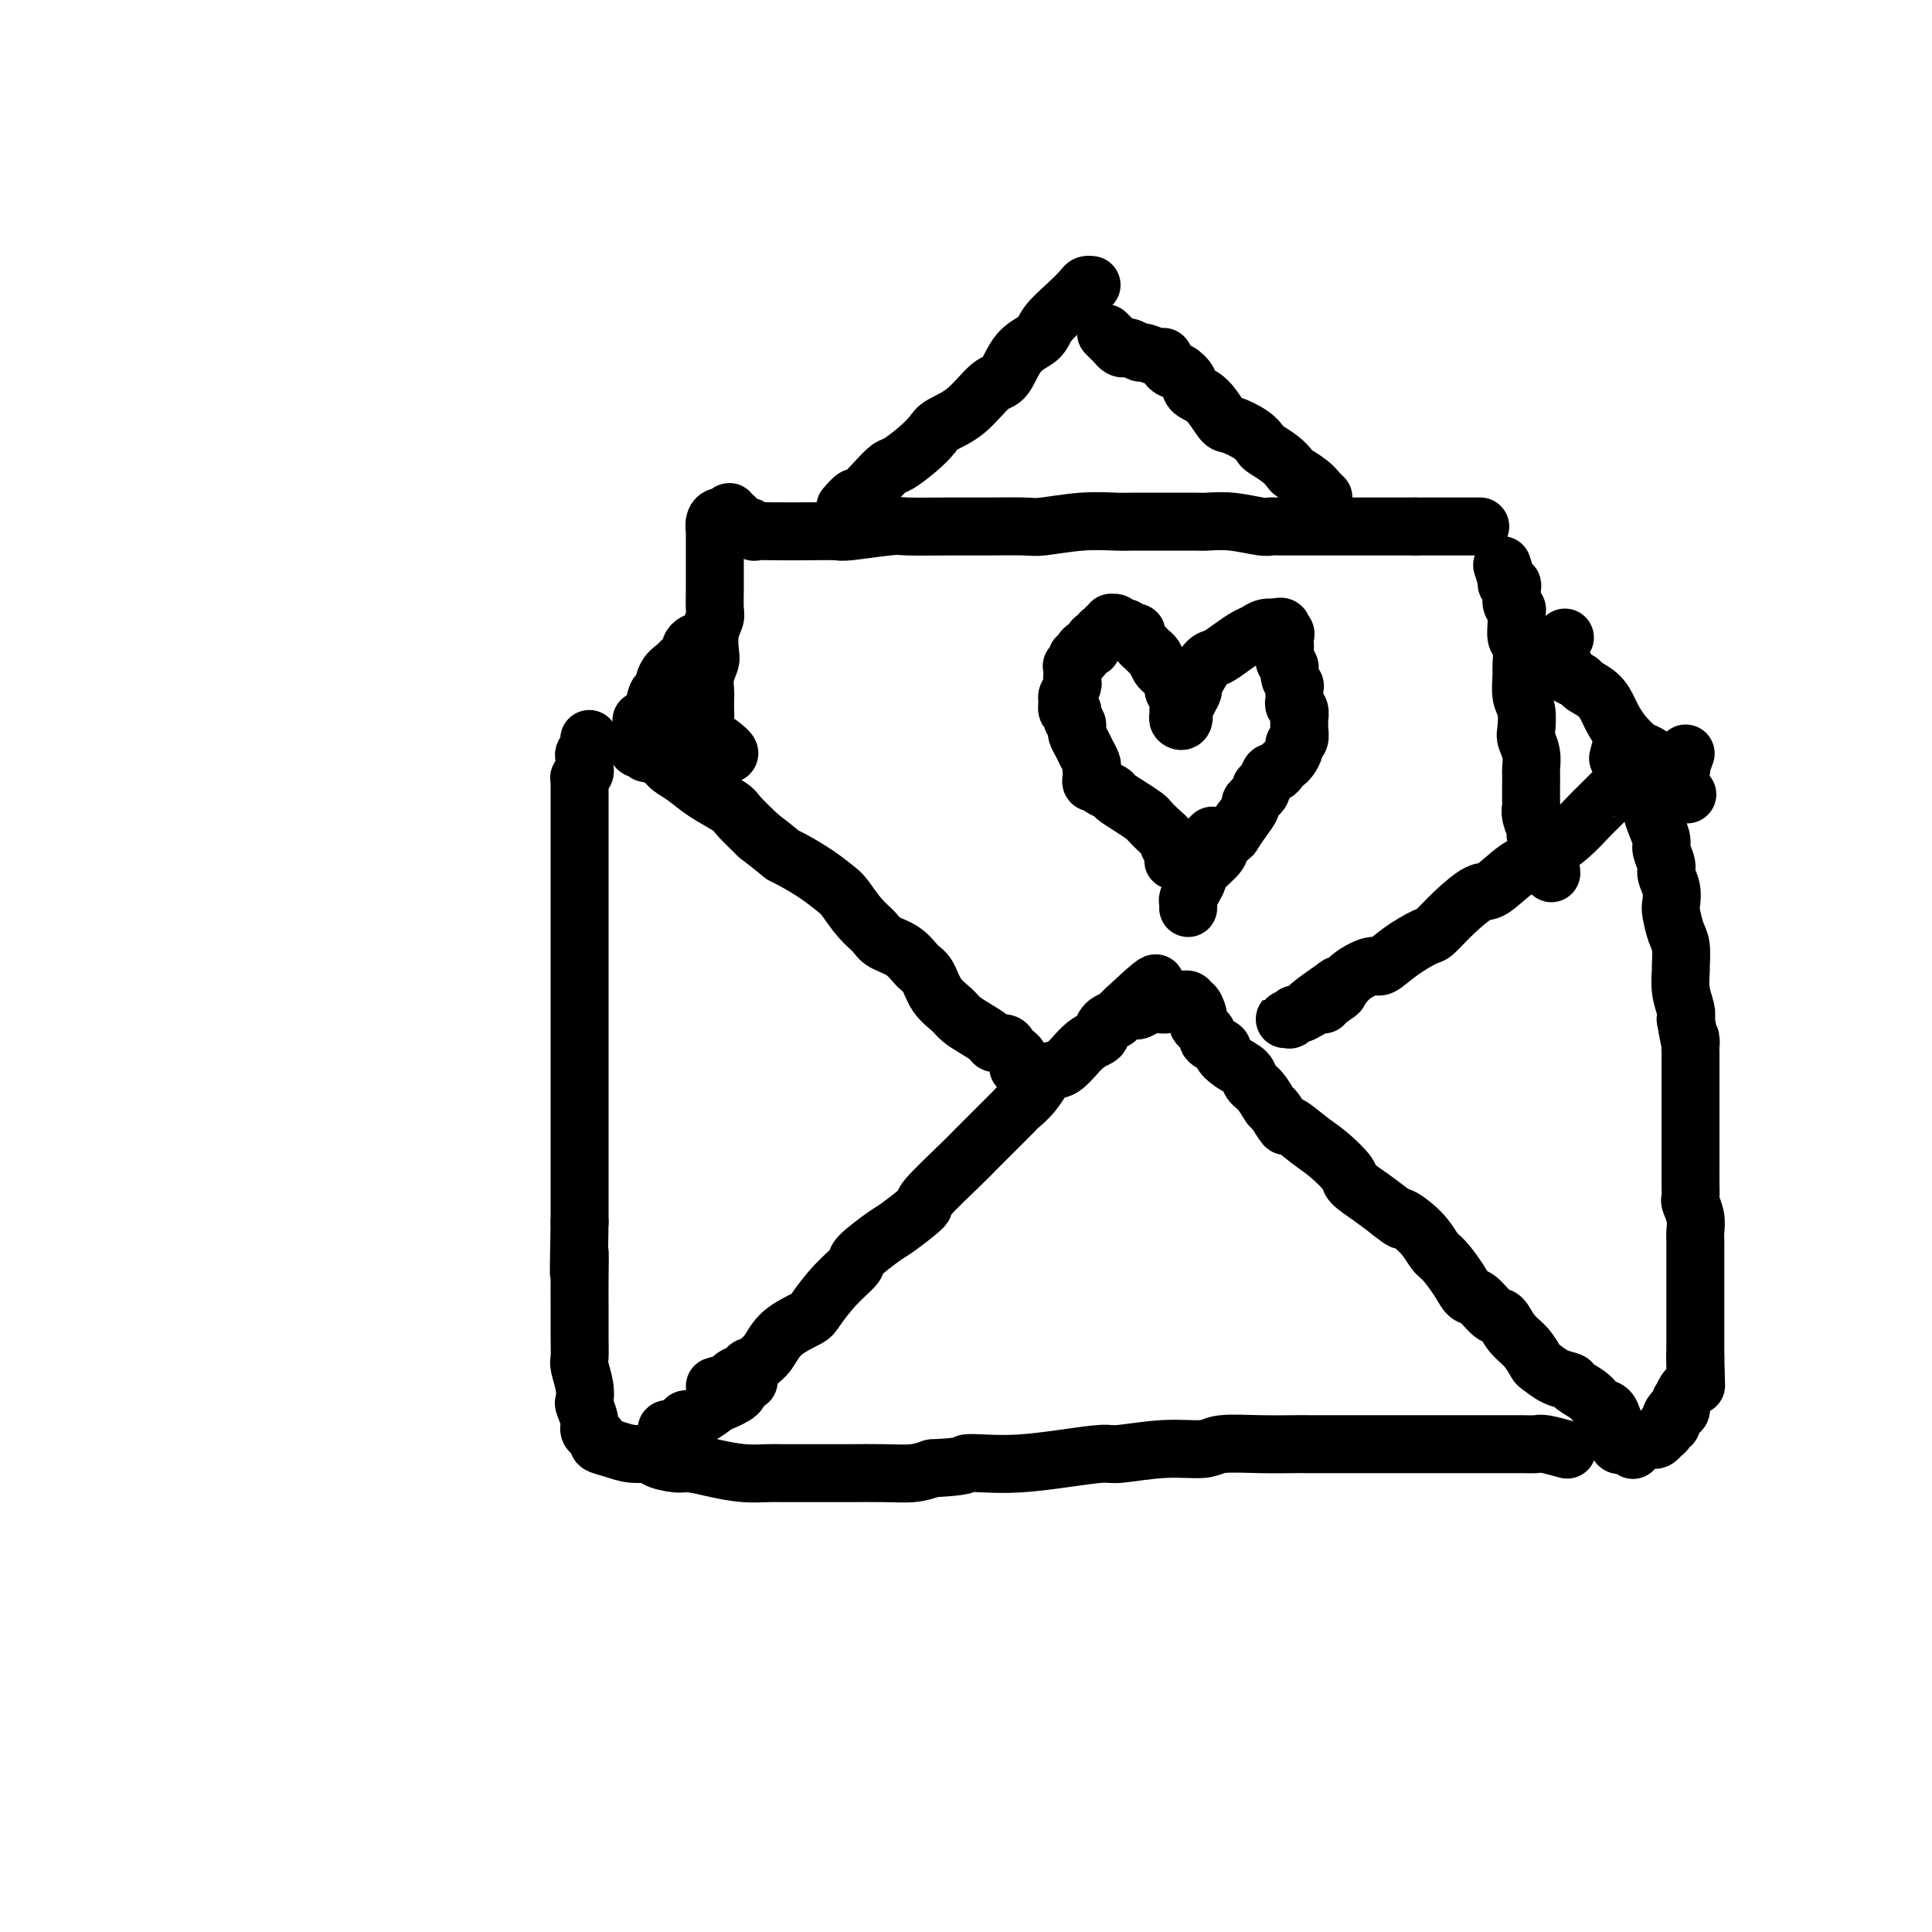 <svg viewBox='0 0 400 400' version='1.1' xmlns='http://www.w3.org/2000/svg' xmlns:xlink='http://www.w3.org/1999/xlink'><g fill='none' stroke='#000000' stroke-width='12' stroke-linecap='round' stroke-linejoin='round'><path d='M122,153c0.113,0.756 0.226,1.512 0,2c-0.226,0.488 -0.792,0.708 -1,1c-0.208,0.292 -0.060,0.657 0,1c0.060,0.343 0.030,0.666 0,1c-0.030,0.334 -0.061,0.680 0,1c0.061,0.320 0.212,0.613 0,1c-0.212,0.387 -0.789,0.866 -1,1c-0.211,0.134 -0.057,-0.079 0,0c0.057,0.079 0.015,0.449 0,1c-0.015,0.551 -0.004,1.282 0,2c0.004,0.718 0.001,1.423 0,2c-0.001,0.577 -0.000,1.026 0,2c0.000,0.974 0.000,2.474 0,4c-0.000,1.526 -0.000,3.078 0,4c0.000,0.922 0.000,1.215 0,2c-0.000,0.785 -0.000,2.063 0,4c0.000,1.937 0.000,4.532 0,6c-0.000,1.468 -0.000,1.810 0,3c0.000,1.190 0.000,3.228 0,6c-0.000,2.772 -0.000,6.277 0,8c0.000,1.723 0.000,1.665 0,3c-0.000,1.335 -0.000,4.064 0,7c0.000,2.936 0.000,6.080 0,8c-0.000,1.920 -0.000,2.615 0,4c0.000,1.385 0.000,3.460 0,6c-0.000,2.540 -0.000,5.547 0,7c0.000,1.453 0.000,1.353 0,3c-0.000,1.647 -0.000,5.042 0,7c0.000,1.958 0.000,2.479 0,3'/><path d='M120,253c-0.309,16.829 -0.083,8.903 0,7c0.083,-1.903 0.023,2.218 0,5c-0.023,2.782 -0.007,4.224 0,5c0.007,0.776 0.006,0.885 0,2c-0.006,1.115 -0.015,3.234 0,5c0.015,1.766 0.056,3.178 0,4c-0.056,0.822 -0.207,1.053 0,2c0.207,0.947 0.773,2.611 1,4c0.227,1.389 0.116,2.505 0,3c-0.116,0.495 -0.237,0.370 0,1c0.237,0.630 0.832,2.014 1,3c0.168,0.986 -0.090,1.573 0,2c0.090,0.427 0.529,0.693 1,1c0.471,0.307 0.975,0.656 1,1c0.025,0.344 -0.427,0.683 0,1c0.427,0.317 1.735,0.611 3,1c1.265,0.389 2.486,0.874 4,1c1.514,0.126 3.320,-0.107 4,0c0.680,0.107 0.235,0.554 1,1c0.765,0.446 2.740,0.890 4,1c1.260,0.110 1.806,-0.114 3,0c1.194,0.114 3.037,0.566 5,1c1.963,0.434 4.046,0.848 6,1c1.954,0.152 3.779,0.041 5,0c1.221,-0.041 1.837,-0.011 3,0c1.163,0.011 2.873,0.004 5,0c2.127,-0.004 4.669,-0.004 6,0c1.331,0.004 1.449,0.011 3,0c1.551,-0.011 4.533,-0.042 7,0c2.467,0.042 4.419,0.155 6,0c1.581,-0.155 2.790,-0.577 4,-1'/><path d='M193,304c7.459,-0.378 6.608,-0.823 7,-1c0.392,-0.177 2.029,-0.085 4,0c1.971,0.085 4.278,0.162 7,0c2.722,-0.162 5.860,-0.564 9,-1c3.140,-0.436 6.282,-0.905 8,-1c1.718,-0.095 2.011,0.185 4,0c1.989,-0.185 5.675,-0.834 9,-1c3.325,-0.166 6.290,0.152 8,0c1.710,-0.152 2.165,-0.773 4,-1c1.835,-0.227 5.051,-0.061 8,0c2.949,0.061 5.630,0.016 7,0c1.370,-0.016 1.428,-0.004 3,0c1.572,0.004 4.659,0.001 7,0c2.341,-0.001 3.935,-0.000 5,0c1.065,0.000 1.602,0.000 3,0c1.398,-0.000 3.656,-0.000 6,0c2.344,0.000 4.772,0.000 6,0c1.228,-0.000 1.255,-0.000 2,0c0.745,0.000 2.206,0.000 4,0c1.794,-0.000 3.920,-0.001 5,0c1.080,0.001 1.113,0.004 2,0c0.887,-0.004 2.627,-0.015 4,0c1.373,0.015 2.378,0.056 3,0c0.622,-0.056 0.860,-0.207 2,0c1.140,0.207 3.183,0.774 4,1c0.817,0.226 0.409,0.113 0,0'/><path d='M335,157c0.311,-1.275 0.622,-2.550 1,-3c0.378,-0.450 0.823,-0.074 1,0c0.177,0.074 0.085,-0.154 0,0c-0.085,0.154 -0.163,0.689 0,1c0.163,0.311 0.566,0.398 1,1c0.434,0.602 0.900,1.720 1,2c0.100,0.280 -0.167,-0.277 0,0c0.167,0.277 0.766,1.388 1,2c0.234,0.612 0.101,0.727 0,1c-0.101,0.273 -0.171,0.705 0,1c0.171,0.295 0.585,0.452 1,1c0.415,0.548 0.833,1.488 1,2c0.167,0.512 0.082,0.597 0,1c-0.082,0.403 -0.162,1.123 0,2c0.162,0.877 0.564,1.911 1,3c0.436,1.089 0.905,2.234 1,3c0.095,0.766 -0.185,1.154 0,2c0.185,0.846 0.833,2.150 1,3c0.167,0.850 -0.149,1.246 0,2c0.149,0.754 0.762,1.866 1,3c0.238,1.134 0.102,2.291 0,3c-0.102,0.709 -0.171,0.972 0,2c0.171,1.028 0.581,2.823 1,4c0.419,1.177 0.848,1.737 1,3c0.152,1.263 0.027,3.231 0,4c-0.027,0.769 0.044,0.340 0,1c-0.044,0.660 -0.204,2.408 0,4c0.204,1.592 0.773,3.026 1,4c0.227,0.974 0.114,1.487 0,2'/><path d='M349,211c1.309,7.687 1.083,4.406 1,4c-0.083,-0.406 -0.022,2.064 0,3c0.022,0.936 0.006,0.339 0,1c-0.006,0.661 -0.002,2.581 0,4c0.002,1.419 0.000,2.338 0,3c-0.000,0.662 -0.000,1.068 0,2c0.000,0.932 0.000,2.389 0,3c-0.000,0.611 0.000,0.375 0,1c-0.000,0.625 -0.000,2.109 0,3c0.000,0.891 0.000,1.188 0,2c-0.000,0.812 -0.001,2.138 0,3c0.001,0.862 0.004,1.259 0,2c-0.004,0.741 -0.015,1.826 0,3c0.015,1.174 0.057,2.436 0,3c-0.057,0.564 -0.211,0.429 0,1c0.211,0.571 0.789,1.849 1,3c0.211,1.151 0.057,2.177 0,3c-0.057,0.823 -0.015,1.443 0,2c0.015,0.557 0.004,1.051 0,2c-0.004,0.949 -0.001,2.351 0,3c0.001,0.649 0.000,0.544 0,1c-0.000,0.456 -0.000,1.474 0,2c0.000,0.526 0.000,0.560 0,1c-0.000,0.440 -0.000,1.285 0,2c0.000,0.715 0.000,1.298 0,2c-0.000,0.702 -0.000,1.521 0,2c0.000,0.479 0.000,0.617 0,1c-0.000,0.383 -0.000,1.010 0,2c0.000,0.990 0.000,2.344 0,3c-0.000,0.656 -0.000,0.616 0,1c0.000,0.384 0.000,1.192 0,2'/><path d='M351,281c0.308,11.030 0.080,3.603 0,1c-0.080,-2.603 -0.010,-0.384 0,1c0.010,1.384 -0.040,1.934 0,2c0.040,0.066 0.168,-0.352 0,0c-0.168,0.352 -0.633,1.475 -1,2c-0.367,0.525 -0.637,0.451 -1,1c-0.363,0.549 -0.819,1.719 -1,2c-0.181,0.281 -0.087,-0.328 0,0c0.087,0.328 0.168,1.595 0,2c-0.168,0.405 -0.585,-0.050 -1,0c-0.415,0.050 -0.828,0.605 -1,1c-0.172,0.395 -0.102,0.631 0,1c0.102,0.369 0.237,0.870 0,1c-0.237,0.130 -0.847,-0.110 -1,0c-0.153,0.110 0.152,0.569 0,1c-0.152,0.431 -0.761,0.833 -1,1c-0.239,0.167 -0.109,0.097 0,0c0.109,-0.097 0.197,-0.222 0,0c-0.197,0.222 -0.679,0.792 -1,1c-0.321,0.208 -0.481,0.056 -1,0c-0.519,-0.056 -1.397,-0.015 -2,0c-0.603,0.015 -0.931,0.003 -1,0c-0.069,-0.003 0.121,0.003 0,0c-0.121,-0.003 -0.553,-0.015 -1,0c-0.447,0.015 -0.909,0.057 -1,0c-0.091,-0.057 0.188,-0.211 0,0c-0.188,0.211 -0.844,0.789 -1,1c-0.156,0.211 0.189,0.057 0,0c-0.189,-0.057 -0.911,-0.016 -1,0c-0.089,0.016 0.456,0.008 1,0'/><path d='M336,299c-1.333,0.333 -0.667,0.167 0,0'/><path d='M148,287c1.209,-0.331 2.418,-0.662 3,-1c0.582,-0.338 0.536,-0.682 1,-1c0.464,-0.318 1.436,-0.611 2,-1c0.564,-0.389 0.718,-0.873 1,-1c0.282,-0.127 0.692,0.103 1,0c0.308,-0.103 0.514,-0.539 1,-1c0.486,-0.461 1.251,-0.948 2,-2c0.749,-1.052 1.480,-2.671 3,-4c1.520,-1.329 3.828,-2.370 5,-3c1.172,-0.630 1.207,-0.848 2,-2c0.793,-1.152 2.344,-3.237 4,-5c1.656,-1.763 3.416,-3.205 4,-4c0.584,-0.795 -0.008,-0.942 1,-2c1.008,-1.058 3.615,-3.026 5,-4c1.385,-0.974 1.549,-0.955 3,-2c1.451,-1.045 4.190,-3.153 5,-4c0.810,-0.847 -0.308,-0.434 1,-2c1.308,-1.566 5.042,-5.111 7,-7c1.958,-1.889 2.141,-2.121 3,-3c0.859,-0.879 2.393,-2.404 4,-4c1.607,-1.596 3.286,-3.261 4,-4c0.714,-0.739 0.463,-0.551 1,-1c0.537,-0.449 1.863,-1.535 3,-3c1.137,-1.465 2.084,-3.309 3,-4c0.916,-0.691 1.802,-0.230 3,-1c1.198,-0.770 2.707,-2.771 4,-4c1.293,-1.229 2.369,-1.687 3,-2c0.631,-0.313 0.815,-0.482 1,-1c0.185,-0.518 0.369,-1.386 1,-2c0.631,-0.614 1.708,-0.973 2,-1c0.292,-0.027 -0.202,0.278 0,0c0.202,-0.278 1.101,-1.139 2,-2'/><path d='M233,209c10.809,-10.123 4.831,-3.430 3,-1c-1.831,2.430 0.484,0.597 2,0c1.516,-0.597 2.234,0.040 3,0c0.766,-0.040 1.581,-0.759 2,-1c0.419,-0.241 0.442,-0.005 1,0c0.558,0.005 1.652,-0.220 2,0c0.348,0.220 -0.051,0.885 0,1c0.051,0.115 0.552,-0.320 1,0c0.448,0.320 0.842,1.395 1,2c0.158,0.605 0.080,0.739 0,1c-0.080,0.261 -0.163,0.647 0,1c0.163,0.353 0.574,0.672 1,1c0.426,0.328 0.869,0.664 1,1c0.131,0.336 -0.051,0.670 0,1c0.051,0.330 0.336,0.654 1,1c0.664,0.346 1.707,0.712 2,1c0.293,0.288 -0.165,0.498 0,1c0.165,0.502 0.951,1.294 2,2c1.049,0.706 2.360,1.324 3,2c0.640,0.676 0.610,1.408 1,2c0.390,0.592 1.201,1.042 2,2c0.799,0.958 1.585,2.424 2,3c0.415,0.576 0.458,0.263 1,1c0.542,0.737 1.582,2.523 2,3c0.418,0.477 0.214,-0.354 1,0c0.786,0.354 2.562,1.894 4,3c1.438,1.106 2.537,1.780 4,3c1.463,1.220 3.289,2.987 4,4c0.711,1.013 0.307,1.273 1,2c0.693,0.727 2.484,1.922 4,3c1.516,1.078 2.758,2.039 4,3'/><path d='M288,251c3.657,2.889 1.798,1.112 2,1c0.202,-0.112 2.463,1.441 4,3c1.537,1.559 2.350,3.122 3,4c0.650,0.878 1.136,1.069 2,2c0.864,0.931 2.104,2.601 3,4c0.896,1.399 1.446,2.528 2,3c0.554,0.472 1.110,0.289 2,1c0.890,0.711 2.112,2.317 3,3c0.888,0.683 1.441,0.444 2,1c0.559,0.556 1.125,1.907 2,3c0.875,1.093 2.060,1.928 3,3c0.940,1.072 1.636,2.380 2,3c0.364,0.620 0.394,0.550 1,1c0.606,0.450 1.786,1.420 3,2c1.214,0.580 2.462,0.771 3,1c0.538,0.229 0.368,0.498 1,1c0.632,0.502 2.067,1.237 3,2c0.933,0.763 1.363,1.553 2,2c0.637,0.447 1.480,0.552 2,1c0.520,0.448 0.717,1.238 1,2c0.283,0.762 0.650,1.497 1,2c0.350,0.503 0.681,0.774 1,1c0.319,0.226 0.624,0.407 1,1c0.376,0.593 0.822,1.598 1,2c0.178,0.402 0.089,0.201 0,0'/><path d='M155,286c-0.862,0.333 -1.725,0.666 -2,1c-0.275,0.334 0.037,0.670 0,1c-0.037,0.330 -0.424,0.653 -1,1c-0.576,0.347 -1.340,0.718 -2,1c-0.660,0.282 -1.217,0.475 -2,1c-0.783,0.525 -1.792,1.381 -3,2c-1.208,0.619 -2.616,1.002 -3,1c-0.384,-0.002 0.255,-0.389 0,0c-0.255,0.389 -1.402,1.555 -2,2c-0.598,0.445 -0.645,0.171 -1,0c-0.355,-0.171 -1.019,-0.238 -1,0c0.019,0.238 0.720,0.782 1,1c0.280,0.218 0.140,0.109 0,0'/><path d='M139,149c0.431,0.877 0.862,1.755 1,2c0.138,0.245 -0.019,-0.142 0,0c0.019,0.142 0.212,0.813 0,1c-0.212,0.187 -0.829,-0.109 -1,0c-0.171,0.109 0.105,0.622 0,1c-0.105,0.378 -0.591,0.619 -1,1c-0.409,0.381 -0.740,0.902 -1,1c-0.260,0.098 -0.448,-0.226 -1,0c-0.552,0.226 -1.468,1.004 -2,1c-0.532,-0.004 -0.679,-0.789 -1,-1c-0.321,-0.211 -0.815,0.154 -1,0c-0.185,-0.154 -0.060,-0.826 0,-1c0.060,-0.174 0.054,0.149 0,0c-0.054,-0.149 -0.155,-0.769 0,-1c0.155,-0.231 0.567,-0.072 1,0c0.433,0.072 0.886,0.056 1,0c0.114,-0.056 -0.110,-0.152 0,0c0.110,0.152 0.555,0.552 1,1c0.445,0.448 0.891,0.946 1,1c0.109,0.054 -0.120,-0.334 0,0c0.120,0.334 0.589,1.390 1,2c0.411,0.610 0.765,0.772 1,1c0.235,0.228 0.351,0.521 1,1c0.649,0.479 1.831,1.145 3,2c1.169,0.855 2.324,1.899 4,3c1.676,1.101 3.874,2.258 5,3c1.126,0.742 1.179,1.069 2,2c0.821,0.931 2.411,2.465 4,4'/><path d='M157,173c4.944,3.822 4.804,3.876 5,4c0.196,0.124 0.726,0.319 2,1c1.274,0.681 3.290,1.849 5,3c1.710,1.151 3.114,2.287 4,3c0.886,0.713 1.255,1.005 2,2c0.745,0.995 1.866,2.694 3,4c1.134,1.306 2.282,2.221 3,3c0.718,0.779 1.006,1.423 2,2c0.994,0.577 2.693,1.089 4,2c1.307,0.911 2.222,2.222 3,3c0.778,0.778 1.418,1.023 2,2c0.582,0.977 1.105,2.685 2,4c0.895,1.315 2.161,2.237 3,3c0.839,0.763 1.251,1.366 2,2c0.749,0.634 1.836,1.297 3,2c1.164,0.703 2.406,1.445 3,2c0.594,0.555 0.541,0.922 1,1c0.459,0.078 1.429,-0.134 2,0c0.571,0.134 0.742,0.614 1,1c0.258,0.386 0.603,0.677 1,1c0.397,0.323 0.846,0.679 1,1c0.154,0.321 0.014,0.608 0,1c-0.014,0.392 0.099,0.889 0,1c-0.099,0.111 -0.411,-0.162 0,0c0.411,0.162 1.546,0.761 2,1c0.454,0.239 0.227,0.120 0,0'/><path d='M349,156c-0.477,1.290 -0.953,2.581 -1,3c-0.047,0.419 0.336,-0.032 0,0c-0.336,0.032 -1.389,0.548 -2,1c-0.611,0.452 -0.779,0.839 -1,1c-0.221,0.161 -0.496,0.095 -1,0c-0.504,-0.095 -1.239,-0.218 -2,0c-0.761,0.218 -1.549,0.776 -2,1c-0.451,0.224 -0.567,0.114 -1,0c-0.433,-0.114 -1.184,-0.230 -2,0c-0.816,0.230 -1.698,0.808 -2,1c-0.302,0.192 -0.026,-0.003 0,0c0.026,0.003 -0.198,0.203 -1,1c-0.802,0.797 -2.181,2.192 -3,3c-0.819,0.808 -1.077,1.029 -2,2c-0.923,0.971 -2.509,2.692 -4,4c-1.491,1.308 -2.886,2.204 -4,3c-1.114,0.796 -1.946,1.492 -3,2c-1.054,0.508 -2.331,0.826 -4,2c-1.669,1.174 -3.729,3.202 -5,4c-1.271,0.798 -1.753,0.366 -3,1c-1.247,0.634 -3.258,2.336 -5,4c-1.742,1.664 -3.213,3.292 -4,4c-0.787,0.708 -0.890,0.497 -2,1c-1.110,0.503 -3.229,1.722 -5,3c-1.771,1.278 -3.196,2.616 -4,3c-0.804,0.384 -0.989,-0.186 -2,0c-1.011,0.186 -2.849,1.127 -4,2c-1.151,0.873 -1.615,1.678 -2,2c-0.385,0.322 -0.693,0.161 -1,0'/><path d='M277,204c-11.319,7.835 -3.615,3.424 -1,2c2.615,-1.424 0.142,0.139 -1,1c-1.142,0.861 -0.954,1.019 -1,1c-0.046,-0.019 -0.327,-0.216 -1,0c-0.673,0.216 -1.740,0.846 -2,1c-0.260,0.154 0.285,-0.169 0,0c-0.285,0.169 -1.402,0.830 -2,1c-0.598,0.170 -0.678,-0.151 -1,0c-0.322,0.151 -0.885,0.772 -1,1c-0.115,0.228 0.218,0.061 0,0c-0.218,-0.061 -0.986,-0.016 -1,0c-0.014,0.016 0.727,0.004 1,0c0.273,-0.004 0.078,-0.001 0,0c-0.078,0.001 -0.039,0.001 0,0'/><path d='M149,154c1.047,0.828 2.095,1.656 2,2c-0.095,0.344 -1.332,0.206 -2,0c-0.668,-0.206 -0.767,-0.478 -1,-1c-0.233,-0.522 -0.598,-1.295 -1,-2c-0.402,-0.705 -0.839,-1.343 -1,-2c-0.161,-0.657 -0.044,-1.333 0,-2c0.044,-0.667 0.015,-1.323 0,-2c-0.015,-0.677 -0.018,-1.373 0,-2c0.018,-0.627 0.056,-1.186 0,-2c-0.056,-0.814 -0.207,-1.885 0,-3c0.207,-1.115 0.774,-2.275 1,-3c0.226,-0.725 0.113,-1.015 0,-2c-0.113,-0.985 -0.226,-2.666 0,-4c0.226,-1.334 0.793,-2.322 1,-3c0.207,-0.678 0.056,-1.048 0,-2c-0.056,-0.952 -0.015,-2.486 0,-4c0.015,-1.514 0.004,-3.006 0,-4c-0.004,-0.994 -0.002,-1.488 0,-2c0.002,-0.512 0.004,-1.041 0,-2c-0.004,-0.959 -0.012,-2.347 0,-3c0.012,-0.653 0.046,-0.572 0,-1c-0.046,-0.428 -0.171,-1.365 0,-2c0.171,-0.635 0.638,-0.970 1,-1c0.362,-0.030 0.618,0.243 1,0c0.382,-0.243 0.891,-1.004 1,-1c0.109,0.004 -0.181,0.772 0,1c0.181,0.228 0.832,-0.083 1,0c0.168,0.083 -0.147,0.561 0,1c0.147,0.439 0.756,0.840 1,1c0.244,0.160 0.122,0.080 0,0'/><path d='M153,109c0.706,0.403 1.470,-0.088 2,0c0.530,0.088 0.825,0.755 1,1c0.175,0.245 0.229,0.067 1,0c0.771,-0.067 2.259,-0.022 4,0c1.741,0.022 3.736,0.020 6,0c2.264,-0.020 4.799,-0.058 6,0c1.201,0.058 1.069,0.212 3,0c1.931,-0.212 5.925,-0.789 8,-1c2.075,-0.211 2.232,-0.056 4,0c1.768,0.056 5.149,0.011 8,0c2.851,-0.011 5.172,0.011 8,0c2.828,-0.011 6.162,-0.056 8,0c1.838,0.056 2.180,0.211 4,0c1.820,-0.211 5.117,-0.789 8,-1c2.883,-0.211 5.351,-0.056 7,0c1.649,0.056 2.480,0.014 4,0c1.520,-0.014 3.731,-0.000 6,0c2.269,0.000 4.598,-0.014 6,0c1.402,0.014 1.879,0.056 3,0c1.121,-0.056 2.886,-0.211 5,0c2.114,0.211 4.577,0.789 6,1c1.423,0.211 1.808,0.057 2,0c0.192,-0.057 0.192,-0.015 2,0c1.808,0.015 5.423,0.004 7,0c1.577,-0.004 1.114,-0.001 2,0c0.886,0.001 3.119,0.000 5,0c1.881,-0.000 3.410,-0.000 4,0c0.590,0.000 0.241,0.000 1,0c0.759,-0.000 2.628,-0.000 4,0c1.372,0.000 2.249,0.000 3,0c0.751,-0.000 1.375,-0.000 2,0'/><path d='M293,109c23.333,0.000 11.667,0.000 0,0'/><path d='M311,117c0.415,1.300 0.829,2.600 1,3c0.171,0.400 0.098,-0.099 0,0c-0.098,0.099 -0.222,0.795 0,1c0.222,0.205 0.791,-0.082 1,0c0.209,0.082 0.060,0.533 0,1c-0.060,0.467 -0.030,0.951 0,1c0.030,0.049 0.061,-0.336 0,0c-0.061,0.336 -0.213,1.393 0,2c0.213,0.607 0.793,0.765 1,1c0.207,0.235 0.041,0.546 0,1c-0.041,0.454 0.042,1.050 0,2c-0.042,0.950 -0.208,2.253 0,3c0.208,0.747 0.792,0.936 1,2c0.208,1.064 0.042,3.003 0,4c-0.042,0.997 0.040,1.053 0,2c-0.040,0.947 -0.203,2.784 0,4c0.203,1.216 0.772,1.811 1,3c0.228,1.189 0.114,2.973 0,4c-0.114,1.027 -0.227,1.298 0,2c0.227,0.702 0.793,1.835 1,3c0.207,1.165 0.056,2.364 0,3c-0.056,0.636 -0.016,0.711 0,1c0.016,0.289 0.008,0.792 0,2c-0.008,1.208 -0.018,3.122 0,4c0.018,0.878 0.063,0.722 0,1c-0.063,0.278 -0.233,0.992 0,2c0.233,1.008 0.871,2.310 1,3c0.129,0.690 -0.249,0.769 0,1c0.249,0.231 1.124,0.616 2,1'/><path d='M320,174c1.622,9.978 1.178,6.422 1,5c-0.178,-1.422 -0.089,-0.711 0,0'/><path d='M251,173c-0.746,0.754 -1.491,1.508 -2,2c-0.509,0.492 -0.780,0.720 -1,1c-0.220,0.280 -0.388,0.610 -1,1c-0.612,0.390 -1.667,0.838 -2,1c-0.333,0.162 0.055,0.037 0,0c-0.055,-0.037 -0.555,0.015 -1,0c-0.445,-0.015 -0.836,-0.097 -1,0c-0.164,0.097 -0.102,0.374 0,0c0.102,-0.374 0.245,-1.400 0,-2c-0.245,-0.600 -0.876,-0.776 -1,-1c-0.124,-0.224 0.260,-0.497 0,-1c-0.260,-0.503 -1.162,-1.238 -2,-2c-0.838,-0.762 -1.610,-1.552 -2,-2c-0.390,-0.448 -0.399,-0.553 -1,-1c-0.601,-0.447 -1.796,-1.234 -3,-2c-1.204,-0.766 -2.417,-1.511 -3,-2c-0.583,-0.489 -0.534,-0.723 -1,-1c-0.466,-0.277 -1.445,-0.599 -2,-1c-0.555,-0.401 -0.685,-0.881 -1,-1c-0.315,-0.119 -0.815,0.124 -1,0c-0.185,-0.124 -0.053,-0.616 0,-1c0.053,-0.384 0.029,-0.662 0,-1c-0.029,-0.338 -0.063,-0.737 0,-1c0.063,-0.263 0.223,-0.389 0,-1c-0.223,-0.611 -0.830,-1.708 -1,-2c-0.170,-0.292 0.098,0.220 0,0c-0.098,-0.220 -0.562,-1.172 -1,-2c-0.438,-0.828 -0.849,-1.531 -1,-2c-0.151,-0.469 -0.043,-0.706 0,-1c0.043,-0.294 0.022,-0.647 0,-1'/><path d='M223,150c-0.707,-1.799 -0.975,-0.796 -1,-1c-0.025,-0.204 0.193,-1.617 0,-2c-0.193,-0.383 -0.798,0.262 -1,0c-0.202,-0.262 -0.002,-1.431 0,-2c0.002,-0.569 -0.195,-0.538 0,-1c0.195,-0.462 0.783,-1.415 1,-2c0.217,-0.585 0.062,-0.800 0,-1c-0.062,-0.200 -0.032,-0.383 0,-1c0.032,-0.617 0.065,-1.667 0,-2c-0.065,-0.333 -0.228,0.052 0,0c0.228,-0.052 0.849,-0.539 1,-1c0.151,-0.461 -0.166,-0.894 0,-1c0.166,-0.106 0.815,0.116 1,0c0.185,-0.116 -0.095,-0.570 0,-1c0.095,-0.430 0.564,-0.837 1,-1c0.436,-0.163 0.838,-0.081 1,0c0.162,0.081 0.082,0.161 0,0c-0.082,-0.161 -0.167,-0.564 0,-1c0.167,-0.436 0.585,-0.906 1,-1c0.415,-0.094 0.828,0.186 1,0c0.172,-0.186 0.103,-0.838 0,-1c-0.103,-0.162 -0.239,0.167 0,0c0.239,-0.167 0.852,-0.830 1,-1c0.148,-0.170 -0.168,0.154 0,0c0.168,-0.154 0.820,-0.787 1,-1c0.180,-0.213 -0.111,-0.005 0,0c0.111,0.005 0.624,-0.192 1,0c0.376,0.192 0.616,0.773 1,1c0.384,0.227 0.911,0.100 1,0c0.089,-0.100 -0.260,-0.171 0,0c0.260,0.171 1.130,0.586 2,1'/><path d='M235,131c0.726,0.201 0.040,-0.298 0,0c-0.040,0.298 0.567,1.393 1,2c0.433,0.607 0.694,0.726 1,1c0.306,0.274 0.659,0.702 1,1c0.341,0.298 0.670,0.465 1,1c0.330,0.535 0.662,1.438 1,2c0.338,0.562 0.683,0.783 1,1c0.317,0.217 0.607,0.430 1,1c0.393,0.570 0.890,1.497 1,2c0.110,0.503 -0.166,0.583 0,1c0.166,0.417 0.776,1.173 1,2c0.224,0.827 0.064,1.726 0,2c-0.064,0.274 -0.031,-0.078 0,0c0.031,0.078 0.060,0.587 0,1c-0.060,0.413 -0.210,0.732 0,1c0.210,0.268 0.778,0.485 1,0c0.222,-0.485 0.097,-1.674 0,-2c-0.097,-0.326 -0.168,0.209 0,0c0.168,-0.209 0.573,-1.163 1,-2c0.427,-0.837 0.876,-1.557 1,-2c0.124,-0.443 -0.077,-0.608 0,-1c0.077,-0.392 0.433,-1.012 1,-2c0.567,-0.988 1.345,-2.344 2,-3c0.655,-0.656 1.186,-0.610 2,-1c0.814,-0.390 1.910,-1.215 3,-2c1.090,-0.785 2.173,-1.531 3,-2c0.827,-0.469 1.397,-0.662 2,-1c0.603,-0.338 1.239,-0.822 2,-1c0.761,-0.178 1.646,-0.051 2,0c0.354,0.051 0.177,0.025 0,0'/><path d='M264,130c2.332,-0.843 1.161,0.550 1,1c-0.161,0.450 0.688,-0.044 1,0c0.312,0.044 0.088,0.627 0,1c-0.088,0.373 -0.039,0.536 0,1c0.039,0.464 0.067,1.229 0,2c-0.067,0.771 -0.228,1.550 0,2c0.228,0.450 0.846,0.572 1,1c0.154,0.428 -0.155,1.161 0,2c0.155,0.839 0.772,1.783 1,2c0.228,0.217 0.065,-0.294 0,0c-0.065,0.294 -0.031,1.392 0,2c0.031,0.608 0.061,0.726 0,1c-0.061,0.274 -0.213,0.702 0,1c0.213,0.298 0.790,0.465 1,1c0.210,0.535 0.052,1.439 0,2c-0.052,0.561 0.001,0.779 0,1c-0.001,0.221 -0.056,0.444 0,1c0.056,0.556 0.222,1.444 0,2c-0.222,0.556 -0.833,0.778 -1,1c-0.167,0.222 0.110,0.442 0,1c-0.110,0.558 -0.607,1.454 -1,2c-0.393,0.546 -0.682,0.741 -1,1c-0.318,0.259 -0.664,0.580 -1,1c-0.336,0.420 -0.662,0.937 -1,1c-0.338,0.063 -0.687,-0.330 -1,0c-0.313,0.330 -0.590,1.382 -1,2c-0.410,0.618 -0.952,0.801 -1,1c-0.048,0.199 0.400,0.414 0,1c-0.400,0.586 -1.646,1.542 -2,2c-0.354,0.458 0.185,0.416 0,1c-0.185,0.584 -1.092,1.792 -2,3'/><path d='M257,170c-2.192,3.209 -1.673,2.733 -2,3c-0.327,0.267 -1.502,1.279 -2,2c-0.498,0.721 -0.319,1.153 -1,2c-0.681,0.847 -2.221,2.111 -3,3c-0.779,0.889 -0.797,1.405 -1,2c-0.203,0.595 -0.590,1.270 -1,2c-0.410,0.730 -0.842,1.515 -1,2c-0.158,0.485 -0.043,0.669 0,1c0.043,0.331 0.012,0.809 0,1c-0.012,0.191 -0.006,0.096 0,0'/><path d='M146,135c-0.444,-0.852 -0.888,-1.705 -1,-2c-0.112,-0.295 0.106,-0.034 0,0c-0.106,0.034 -0.538,-0.160 -1,0c-0.462,0.160 -0.954,0.674 -1,1c-0.046,0.326 0.353,0.462 0,1c-0.353,0.538 -1.457,1.476 -2,2c-0.543,0.524 -0.526,0.633 -1,1c-0.474,0.367 -1.441,0.992 -2,2c-0.559,1.008 -0.711,2.400 -1,3c-0.289,0.600 -0.717,0.408 -1,1c-0.283,0.592 -0.422,1.967 -1,3c-0.578,1.033 -1.594,1.724 -2,2c-0.406,0.276 -0.203,0.138 0,0'/><path d='M175,105c0.801,-0.913 1.602,-1.826 2,-2c0.398,-0.174 0.392,0.389 1,0c0.608,-0.389 1.830,-1.732 3,-3c1.170,-1.268 2.289,-2.461 3,-3c0.711,-0.539 1.014,-0.424 2,-1c0.986,-0.576 2.655,-1.843 4,-3c1.345,-1.157 2.366,-2.204 3,-3c0.634,-0.796 0.881,-1.340 2,-2c1.119,-0.660 3.109,-1.436 5,-3c1.891,-1.564 3.684,-3.916 5,-5c1.316,-1.084 2.155,-0.902 3,-2c0.845,-1.098 1.697,-3.478 3,-5c1.303,-1.522 3.056,-2.187 4,-3c0.944,-0.813 1.080,-1.773 2,-3c0.920,-1.227 2.625,-2.721 4,-4c1.375,-1.279 2.420,-2.343 3,-3c0.580,-0.657 0.695,-0.908 1,-1c0.305,-0.092 0.802,-0.026 1,0c0.198,0.026 0.099,0.013 0,0'/><path d='M229,69c0.869,0.875 1.737,1.750 2,2c0.263,0.250 -0.080,-0.125 0,0c0.080,0.125 0.583,0.750 1,1c0.417,0.250 0.749,0.124 1,0c0.251,-0.124 0.420,-0.245 1,0c0.580,0.245 1.569,0.857 2,1c0.431,0.143 0.303,-0.184 1,0c0.697,0.184 2.218,0.878 3,1c0.782,0.122 0.824,-0.329 1,0c0.176,0.329 0.487,1.437 1,2c0.513,0.563 1.230,0.582 2,1c0.770,0.418 1.594,1.235 2,2c0.406,0.765 0.395,1.479 1,2c0.605,0.521 1.826,0.851 3,2c1.174,1.149 2.302,3.119 3,4c0.698,0.881 0.967,0.672 2,1c1.033,0.328 2.830,1.191 4,2c1.170,0.809 1.712,1.564 2,2c0.288,0.436 0.321,0.553 1,1c0.679,0.447 2.003,1.222 3,2c0.997,0.778 1.668,1.557 2,2c0.332,0.443 0.324,0.550 1,1c0.676,0.450 2.037,1.244 3,2c0.963,0.756 1.529,1.473 2,2c0.471,0.527 0.849,0.865 1,1c0.151,0.135 0.076,0.068 0,0'/><path d='M324,132c-0.843,0.867 -1.686,1.734 -2,2c-0.314,0.266 -0.098,-0.068 0,0c0.098,0.068 0.078,0.539 0,1c-0.078,0.461 -0.213,0.911 0,1c0.213,0.089 0.775,-0.183 1,0c0.225,0.183 0.115,0.823 0,1c-0.115,0.177 -0.234,-0.107 0,0c0.234,0.107 0.820,0.606 1,1c0.180,0.394 -0.047,0.685 0,1c0.047,0.315 0.370,0.655 1,1c0.630,0.345 1.569,0.697 2,1c0.431,0.303 0.355,0.559 1,1c0.645,0.441 2.011,1.067 3,2c0.989,0.933 1.601,2.171 2,3c0.399,0.829 0.586,1.248 1,2c0.414,0.752 1.054,1.837 2,3c0.946,1.163 2.198,2.403 3,3c0.802,0.597 1.154,0.549 2,1c0.846,0.451 2.185,1.399 3,2c0.815,0.601 1.104,0.854 2,2c0.896,1.146 2.399,3.185 3,4c0.601,0.815 0.301,0.408 0,0'/></g>
</svg>